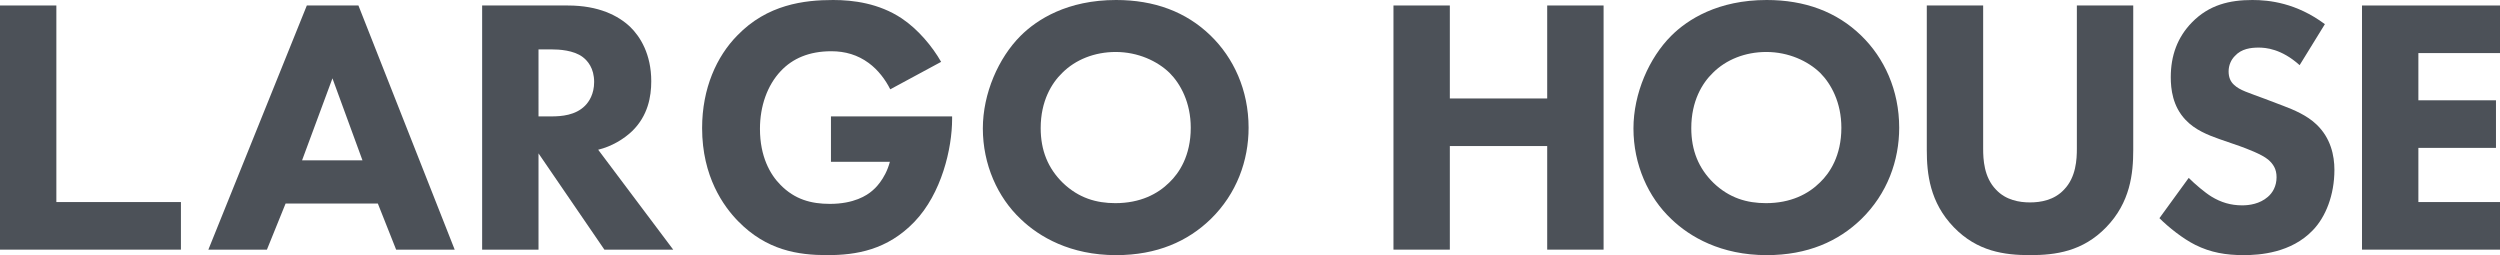 <?xml version="1.0" encoding="utf-8"?>
<!-- Generator: Adobe Illustrator 16.0.0, SVG Export Plug-In . SVG Version: 6.00 Build 0)  -->
<!DOCTYPE svg PUBLIC "-//W3C//DTD SVG 1.1//EN" "http://www.w3.org/Graphics/SVG/1.1/DTD/svg11.dtd">
<svg version="1.1" id="レイヤー_1" xmlns="http://www.w3.org/2000/svg" xmlns:xlink="http://www.w3.org/1999/xlink" x="0px"
	 y="0px" width="235.172px" height="24px" viewBox="0 0 235.172 24" enable-background="new 0 0 235.172 24" xml:space="preserve">
<g>
	<polygon fill="#4C5158" points="136.384,9.263 145.543,9.263 145.543,0.516 150.847,0.516 150.847,23.483 145.543,23.483 
		145.543,13.738 136.384,13.738 136.384,23.483 131.082,23.483 131.082,0.516 136.384,0.516 	"/>
	<path fill="#4C5158" d="M175.074,3.34c2.169,2.1,3.581,5.13,3.581,8.677c0,3.064-1.102,6.198-3.581,8.608
		C172.939,22.691,170.046,24,166.19,24c-4.304,0-7.23-1.722-8.952-3.375c-2.204-2.066-3.581-5.165-3.581-8.54
		c0-3.306,1.481-6.646,3.547-8.711C158.753,1.825,161.611,0,166.19,0C169.771,0,172.768,1.102,175.074,3.34 M161.129,6.852
		c-0.999,0.964-2.032,2.651-2.032,5.199c0,2.101,0.688,3.788,2.101,5.165c1.481,1.412,3.133,1.894,4.923,1.894
		c2.343,0,3.994-0.861,5.097-1.963c0.896-0.861,1.997-2.479,1.997-5.13c0-2.376-0.964-4.132-1.997-5.165
		c-1.137-1.102-2.961-1.963-5.062-1.963C164.159,4.889,162.369,5.612,161.129,6.852"/>
	<path fill="#4C5158" d="M200.671,14.117c0,2.204-0.275,4.924-2.549,7.265C195.92,23.655,193.37,24,190.961,24
		c-2.41,0-4.959-0.345-7.163-2.618c-2.271-2.341-2.547-5.061-2.547-7.265V0.516h5.302v13.463c0,0.999,0.069,2.686,1.206,3.857
		c0.93,0.999,2.203,1.205,3.202,1.205c0.998,0,2.272-0.206,3.202-1.205c1.137-1.171,1.205-2.858,1.205-3.857V0.516h5.303V14.117z"/>
	<path fill="#4C5158" d="M216.323,6.129c-1.722-1.549-3.203-1.652-3.856-1.652c-0.724,0-1.619,0.103-2.238,0.792
		c-0.345,0.344-0.586,0.86-0.586,1.446c0,0.551,0.173,0.964,0.517,1.273c0.551,0.517,1.343,0.724,2.892,1.309l1.722,0.654
		c0.999,0.379,2.238,0.896,3.134,1.756c1.343,1.273,1.688,2.926,1.688,4.269c0,2.376-0.827,4.442-2.031,5.682
		C215.53,23.793,212.57,24,211.054,24c-1.652,0-3.098-0.241-4.544-0.964c-1.171-0.585-2.514-1.653-3.375-2.514l2.755-3.788
		c0.586,0.585,1.515,1.377,2.135,1.756c0.896,0.55,1.825,0.827,2.892,0.827c0.689,0,1.654-0.138,2.411-0.792
		c0.447-0.379,0.826-0.999,0.826-1.86c0-0.757-0.31-1.239-0.792-1.652c-0.62-0.516-2.031-1.033-2.687-1.274l-1.893-0.654
		c-1.067-0.378-2.307-0.861-3.202-1.825c-1.205-1.274-1.378-2.893-1.378-3.994c0-2.032,0.619-3.753,1.997-5.165
		C207.817,0.448,209.746,0,211.881,0c1.584,0,4.132,0.275,6.818,2.272L216.323,6.129z"/>
	<polygon fill="#4C5158" points="235.172,4.993 227.494,4.993 227.494,9.435 234.793,9.435 234.793,13.911 227.494,13.911 
		227.494,19.007 235.172,19.007 235.172,23.483 222.191,23.483 222.191,0.517 235.172,0.517 	"/>
	<path fill="#4C5158" d="M35.543,19.145h-8.677l-1.757,4.339h-5.509l9.263-22.967h4.854l9.056,22.967h-5.509L35.543,19.145z
		 M34.097,15.082l-2.824-7.713l-2.858,7.713H34.097z"/>
	<path fill="#4C5158" d="M53.412,0.517c2.927,0,4.752,0.964,5.854,1.997c0.964,0.93,1.997,2.583,1.997,5.131
		c0,1.446-0.31,3.237-1.791,4.683c-0.792,0.757-1.928,1.446-3.202,1.756l7.059,9.4h-6.474l-6.198-9.056v9.056h-5.303V0.517H53.412z
		 M50.657,10.95h1.205c0.964,0,2.272-0.104,3.167-0.999c0.38-0.379,0.861-1.102,0.861-2.238c0-1.309-0.62-1.997-1.067-2.342
		c-0.861-0.654-2.239-0.723-2.927-0.723h-1.239V10.95z"/>
	<path fill="#4C5158" d="M78.167,10.95h11.397v0.241c0,2.789-0.998,7.024-3.546,9.675C83.47,23.518,80.543,24,77.823,24
		c-2.754,0-5.715-0.448-8.401-3.203c-1.343-1.377-3.375-4.166-3.375-8.746c0-3.753,1.377-6.749,3.306-8.711
		C72.176,0.414,75.654,0,78.374,0c1.894,0,4.304,0.31,6.439,1.722c1.549,1.032,2.892,2.651,3.718,4.097l-4.786,2.583
		c-0.447-0.896-1.136-1.825-2.031-2.479C80.681,5.165,79.51,4.82,78.202,4.82c-2.1,0-3.649,0.688-4.752,1.859
		c-1.273,1.343-1.962,3.306-1.962,5.44c0,2.617,0.964,4.304,1.928,5.269c1.343,1.377,2.893,1.791,4.648,1.791
		c2.273,0,3.478-0.792,3.994-1.24c0.172-0.137,1.205-1.033,1.653-2.72h-5.544V10.95z"/>
	<path fill="#4C5158" d="M113.873,3.34c2.169,2.1,3.581,5.13,3.581,8.677c0,3.064-1.102,6.198-3.581,8.608
		c-2.135,2.065-5.027,3.375-8.884,3.375c-4.304,0-7.23-1.722-8.953-3.375c-2.203-2.066-3.581-5.165-3.581-8.54
		c0-3.306,1.481-6.646,3.547-8.711C97.552,1.825,100.41,0,104.989,0C108.57,0,111.566,1.102,113.873,3.34 M99.928,6.852
		c-0.999,0.964-2.032,2.651-2.032,5.199c0,2.101,0.688,3.788,2.1,5.165c1.481,1.412,3.134,1.894,4.924,1.894
		c2.341,0,3.994-0.861,5.096-1.963c0.895-0.861,1.997-2.479,1.997-5.13c0-2.376-0.964-4.132-1.997-5.165
		c-1.137-1.102-2.961-1.963-5.062-1.963C102.958,4.889,101.167,5.612,99.928,6.852"/>
	<polygon fill="#4C5158" points="12.43,19.007 9.892,19.007 5.302,19.007 5.302,0.516 0,0.516 0,23.483 9.892,23.483 12.43,23.483 
		17.019,23.483 17.019,19.007 	"/>
</g>
</svg>
